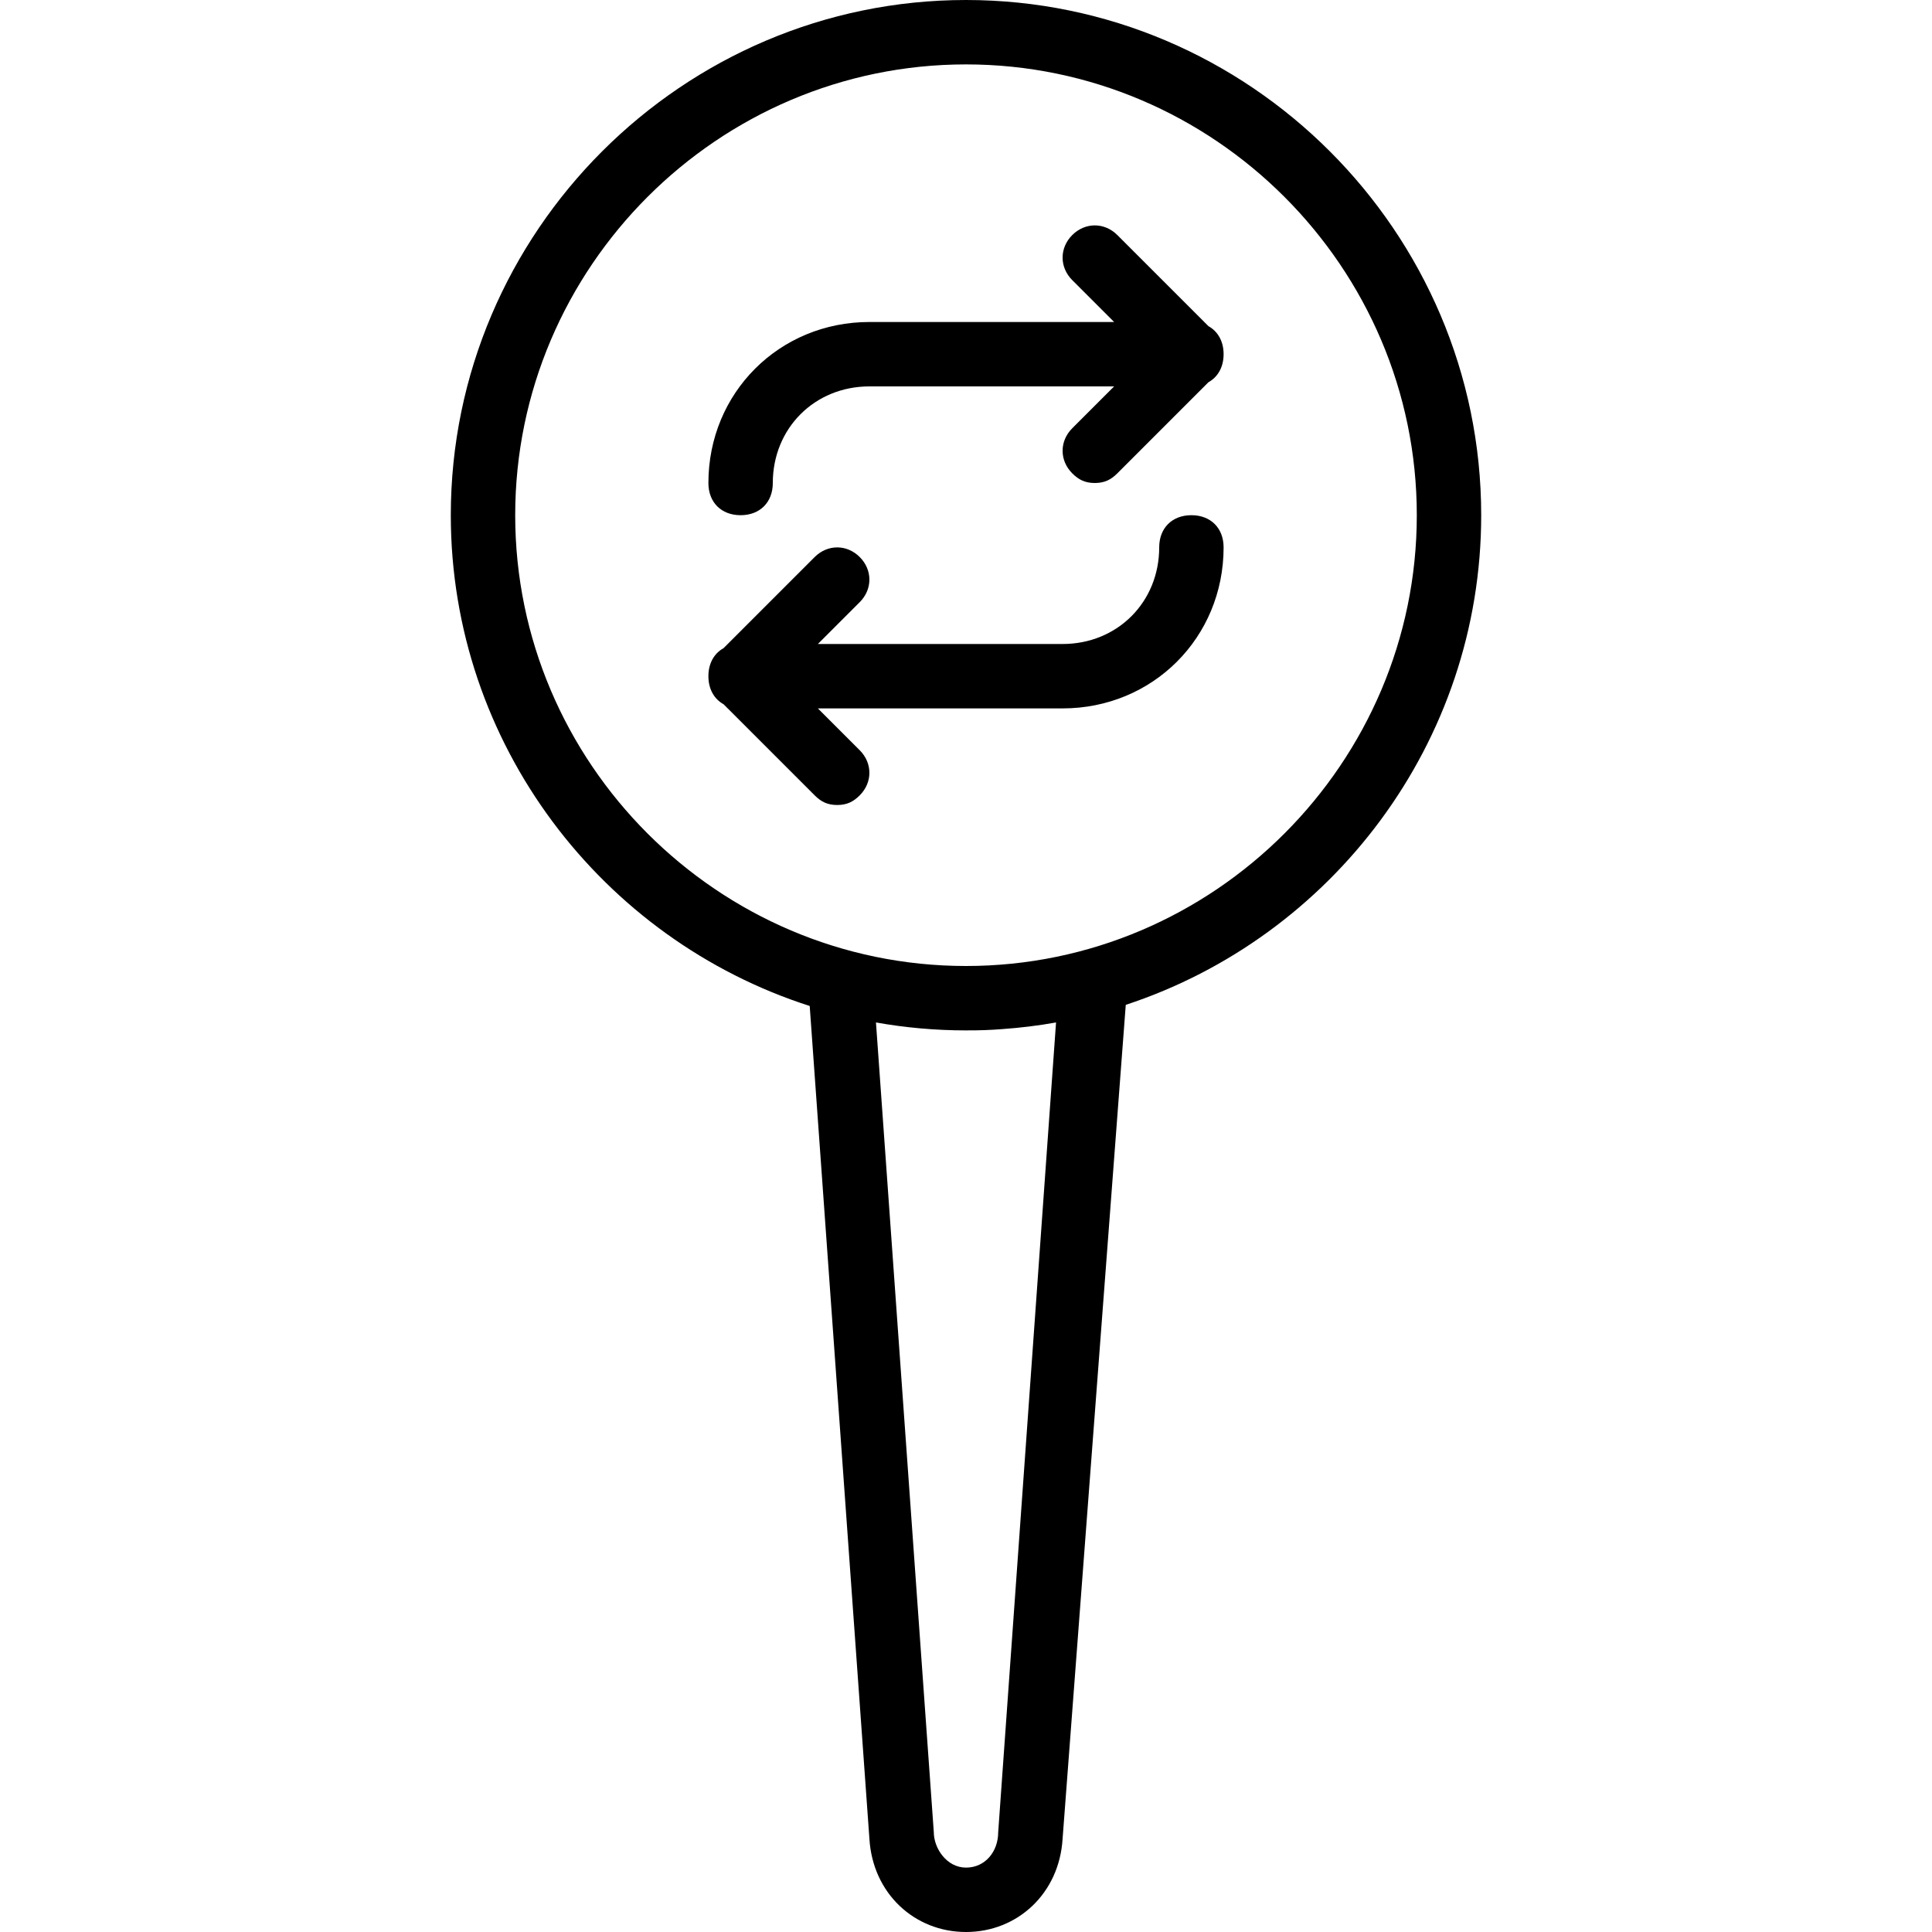 <?xml version="1.0" encoding="iso-8859-1"?>
<!-- Uploaded to: SVG Repo, www.svgrepo.com, Generator: SVG Repo Mixer Tools -->
<svg fill="#000000" height="800px" width="800px" version="1.1" id="Layer_1" xmlns="http://www.w3.org/2000/svg" xmlns:xlink="http://www.w3.org/1999/xlink" 
	 viewBox="0 0 512 512" xml:space="preserve">
<g transform="translate(1 1)">
	<g>
		<g>
			<path d="M391.533,135.533C391.533,60.44,330.093-1,255-1S118.467,60.44,118.467,135.533c0,60.669,40.106,112.417,95.113,130.063
				L229.4,486.253C230.253,500.76,241.347,511,255,511c13.653,0,24.747-10.24,25.6-24.747l16.739-220.957
				C351.872,247.372,391.533,195.863,391.533,135.533z M263.533,484.547c0,5.12-3.413,9.387-8.533,9.387
				c-5.12,0-8.533-5.12-8.533-9.387l-15.327-214.585c7.753,1.381,15.726,2.105,23.861,2.105c0.163,0,0.324-0.006,0.487-0.006
				c3.078,0.013,6.11-0.098,9.089-0.337c4.833-0.339,9.6-0.927,14.285-1.761L263.533,484.547z M255,255
				c-65.707,0-119.467-53.76-119.467-119.467S189.293,16.067,255,16.067s119.467,53.76,119.467,119.467S320.707,255,255,255z"/>
			<path d="M314.733,135.533c-5.12,0-8.533,3.413-8.533,8.533c0,14.507-11.093,25.6-25.6,25.6h-64.853l11.093-11.093
				c3.413-3.413,3.413-8.533,0-11.947s-8.533-3.413-11.947,0l-24.14,24.14c-2.509,1.395-4.02,4.034-4.02,7.434
				s1.511,6.038,4.02,7.434l24.14,24.14c1.707,1.707,3.413,2.56,5.973,2.56c2.56,0,4.267-0.853,5.973-2.56
				c3.413-3.413,3.413-8.533,0-11.947l-11.093-11.093H280.6c23.893,0,42.667-18.773,42.667-42.667
				C323.267,138.947,319.853,135.533,314.733,135.533z"/>
			<path d="M323.267,92.866c0-3.399-1.511-6.038-4.02-7.433l-24.14-24.14c-3.413-3.413-8.533-3.413-11.947,0s-3.413,8.533,0,11.947
				l11.093,11.093H229.4c-23.893,0-42.667,18.773-42.667,42.667c0,5.12,3.413,8.533,8.533,8.533S203.8,132.12,203.8,127
				c0-14.507,11.093-25.6,25.6-25.6h64.853l-11.093,11.093c-3.413,3.413-3.413,8.533,0,11.947c1.707,1.707,3.413,2.56,5.973,2.56
				c2.56,0,4.267-0.853,5.973-2.56l24.14-24.14C321.756,98.905,323.267,96.266,323.267,92.866L323.267,92.866
				C323.267,92.867,323.267,92.866,323.267,92.866z"/>
		</g>
	</g>
</g>
</svg>